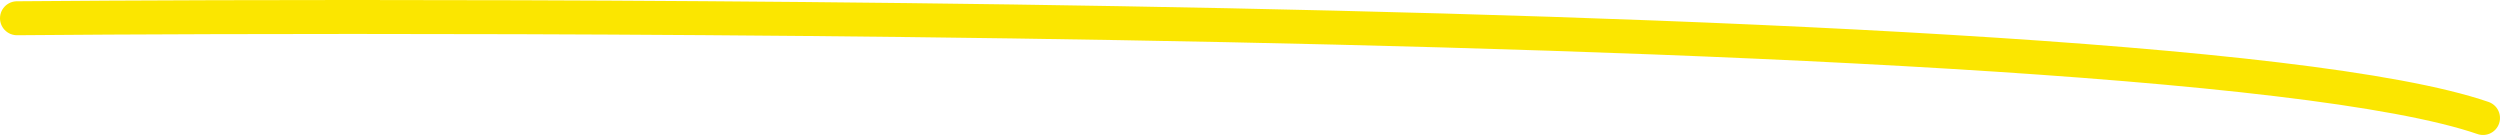 <?xml version="1.0" encoding="utf-8"?>
<!-- Generator: Adobe Illustrator 28.0.0, SVG Export Plug-In . SVG Version: 6.00 Build 0)  -->
<svg version="1.1" id="Ebene_2" xmlns="http://www.w3.org/2000/svg" xmlns:xlink="http://www.w3.org/1999/xlink" x="0px" y="0px"
	 viewBox="0 0 1178 63.6" style="enable-background:new 0 0 1178 63.6;" xml:space="preserve">
<style type="text/css">
	.st0{fill:none;stroke:#FBE600;stroke-width:16;stroke-linecap:round;stroke-linejoin:round;stroke-miterlimit:10;}
</style>
<path class="st0" d="M8,8.6c0,0,997.5-9.5,1162,47"/>
</svg>
